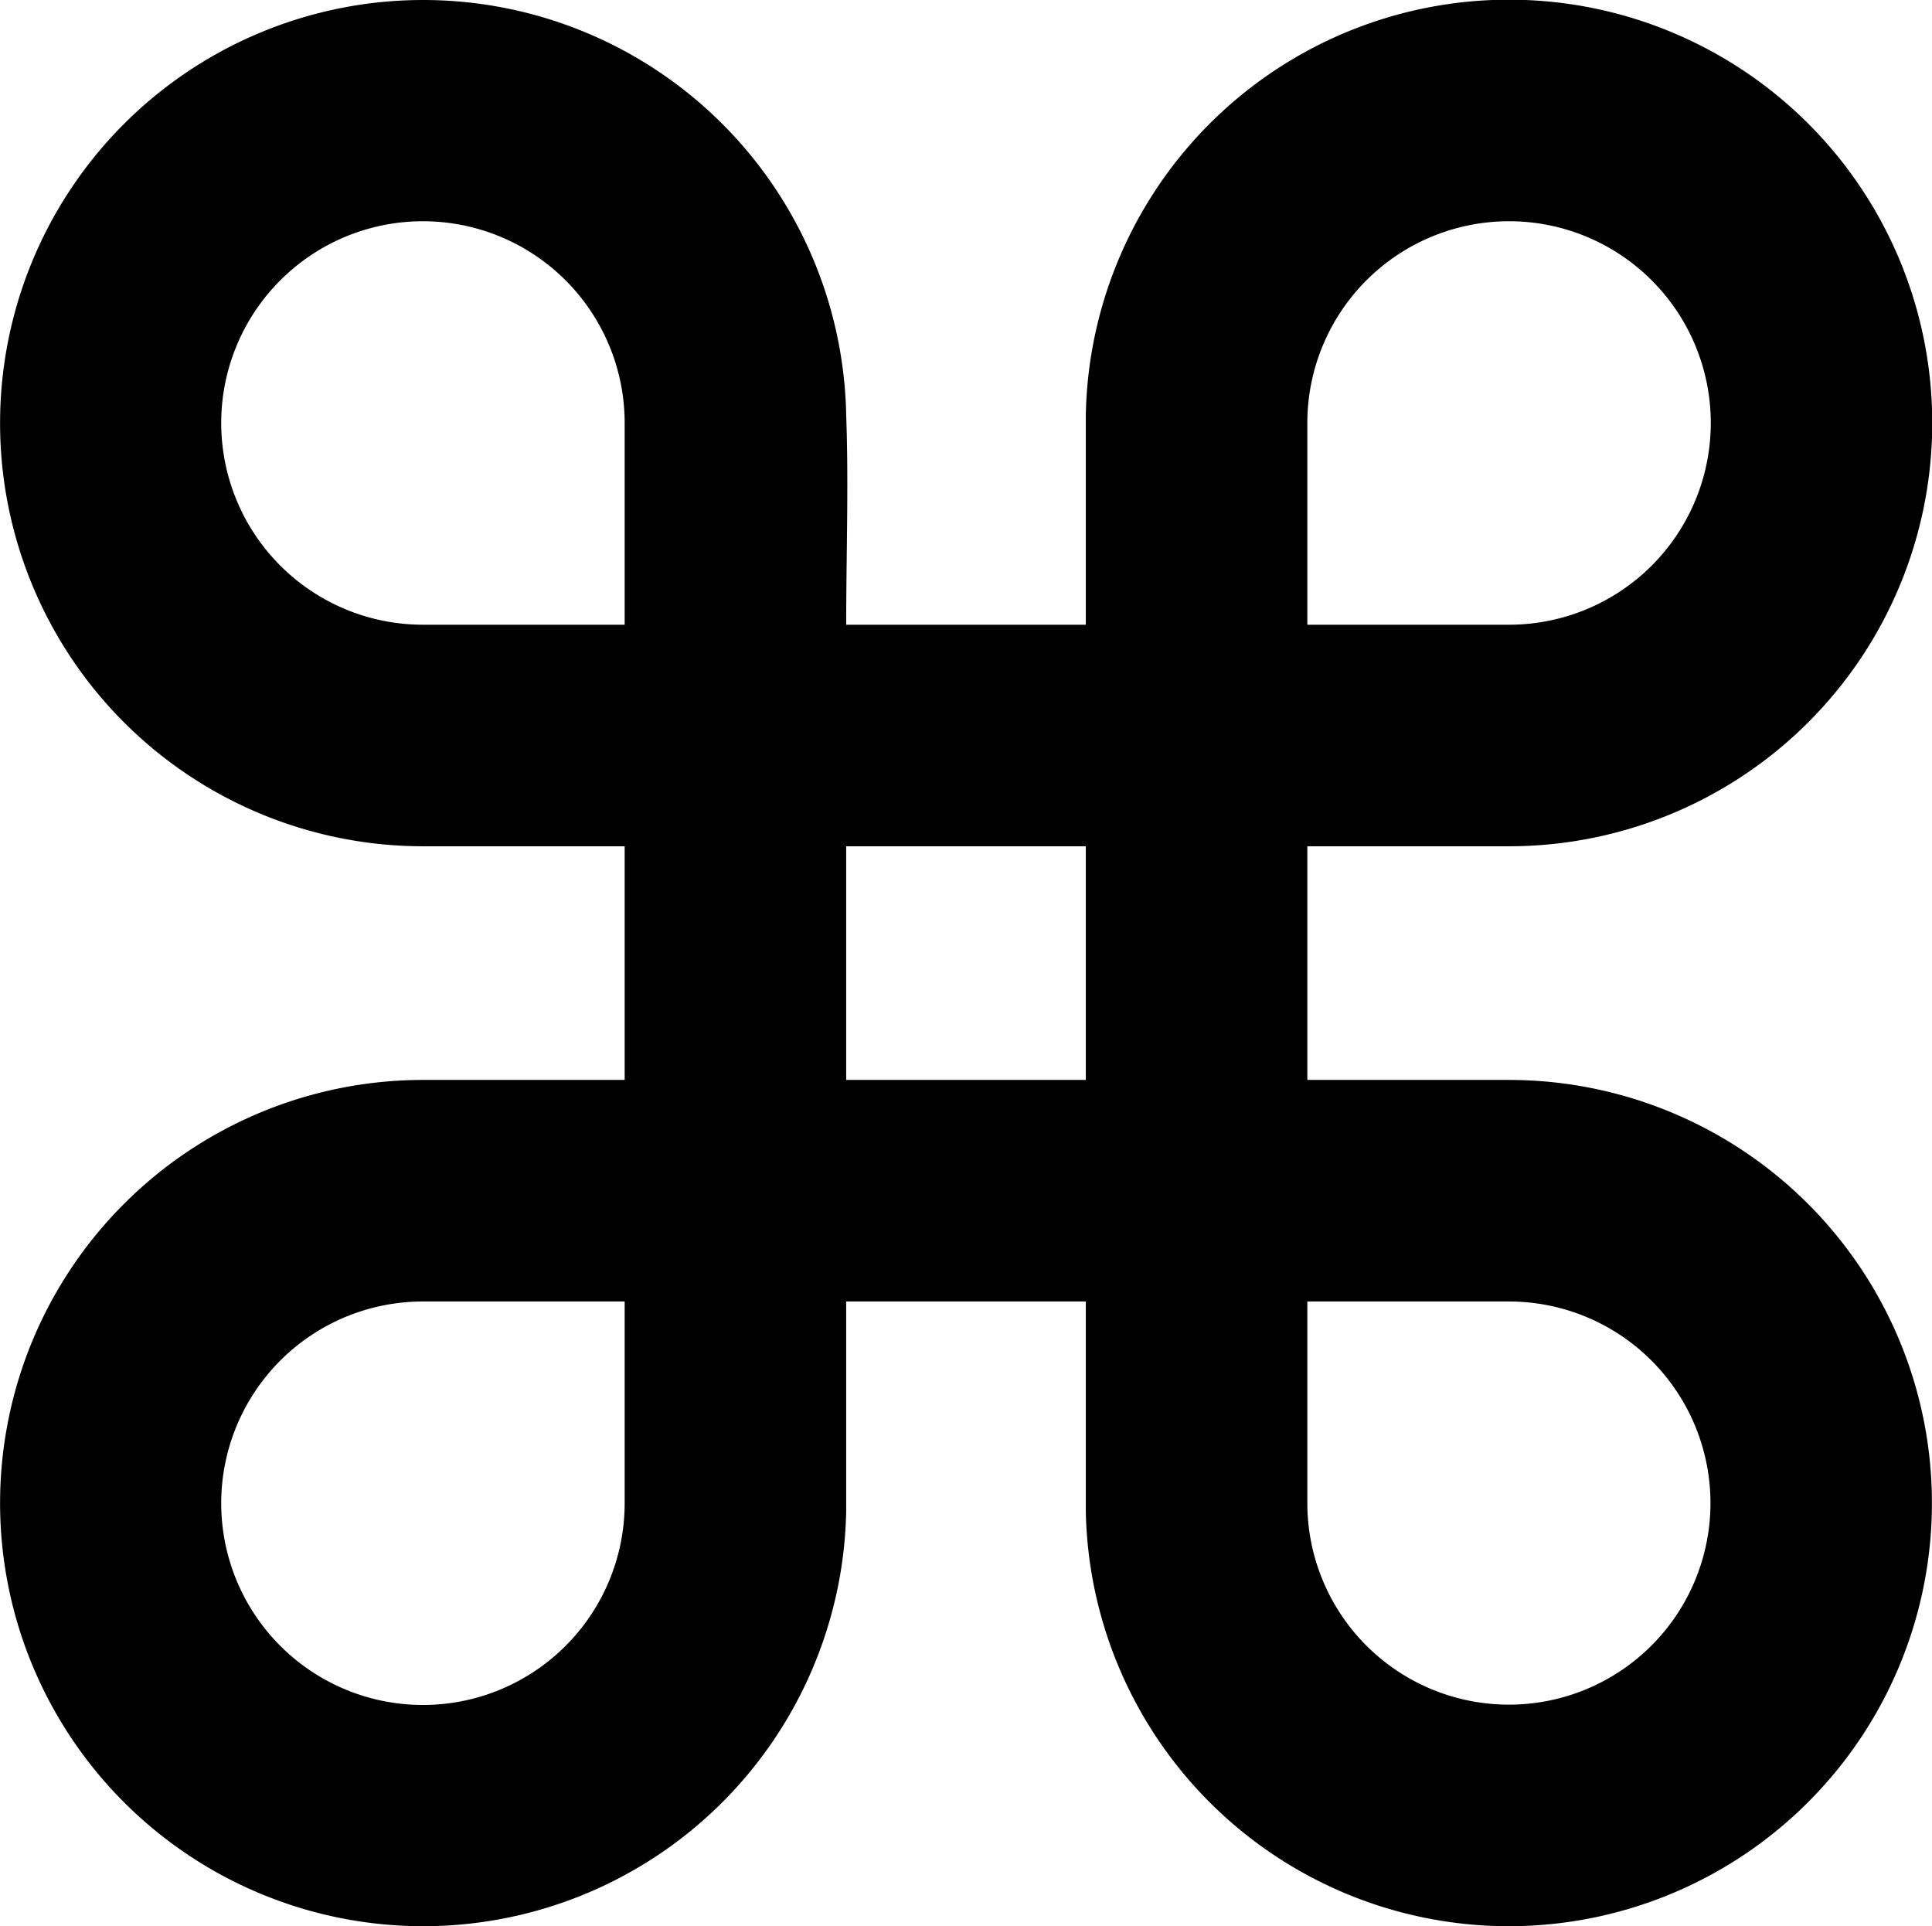 <svg id="Layer_1" data-name="Layer 1" xmlns="http://www.w3.org/2000/svg" viewBox="0 0 122.88 122.5"><title>reconciliation-sign</title><path d="M53.82,26.4c.16,4.32,0,9,0,13.33H69.06V26.4A26.92,26.92,0,1,1,96,53.82H83.15V68.68H96A26.91,26.91,0,1,1,69.06,96.11V82.77H53.82V96.11A26.91,26.91,0,1,1,26.91,68.68H39.73V53.82H26.91A26.91,26.91,0,1,1,53.82,26.4ZM83.15,82.77V95.59A12.82,12.82,0,1,0,96,82.77ZM69.06,53.82H53.82V68.68H69.06V53.82ZM83.15,27V39.73H96A12.83,12.83,0,1,0,83.15,26.91V27ZM39.73,95.5V82.77H26.91A12.83,12.83,0,1,0,39.73,95.59V95.5Zm0-55.77V26.91A12.83,12.83,0,1,0,26.91,39.73Z"/></svg>